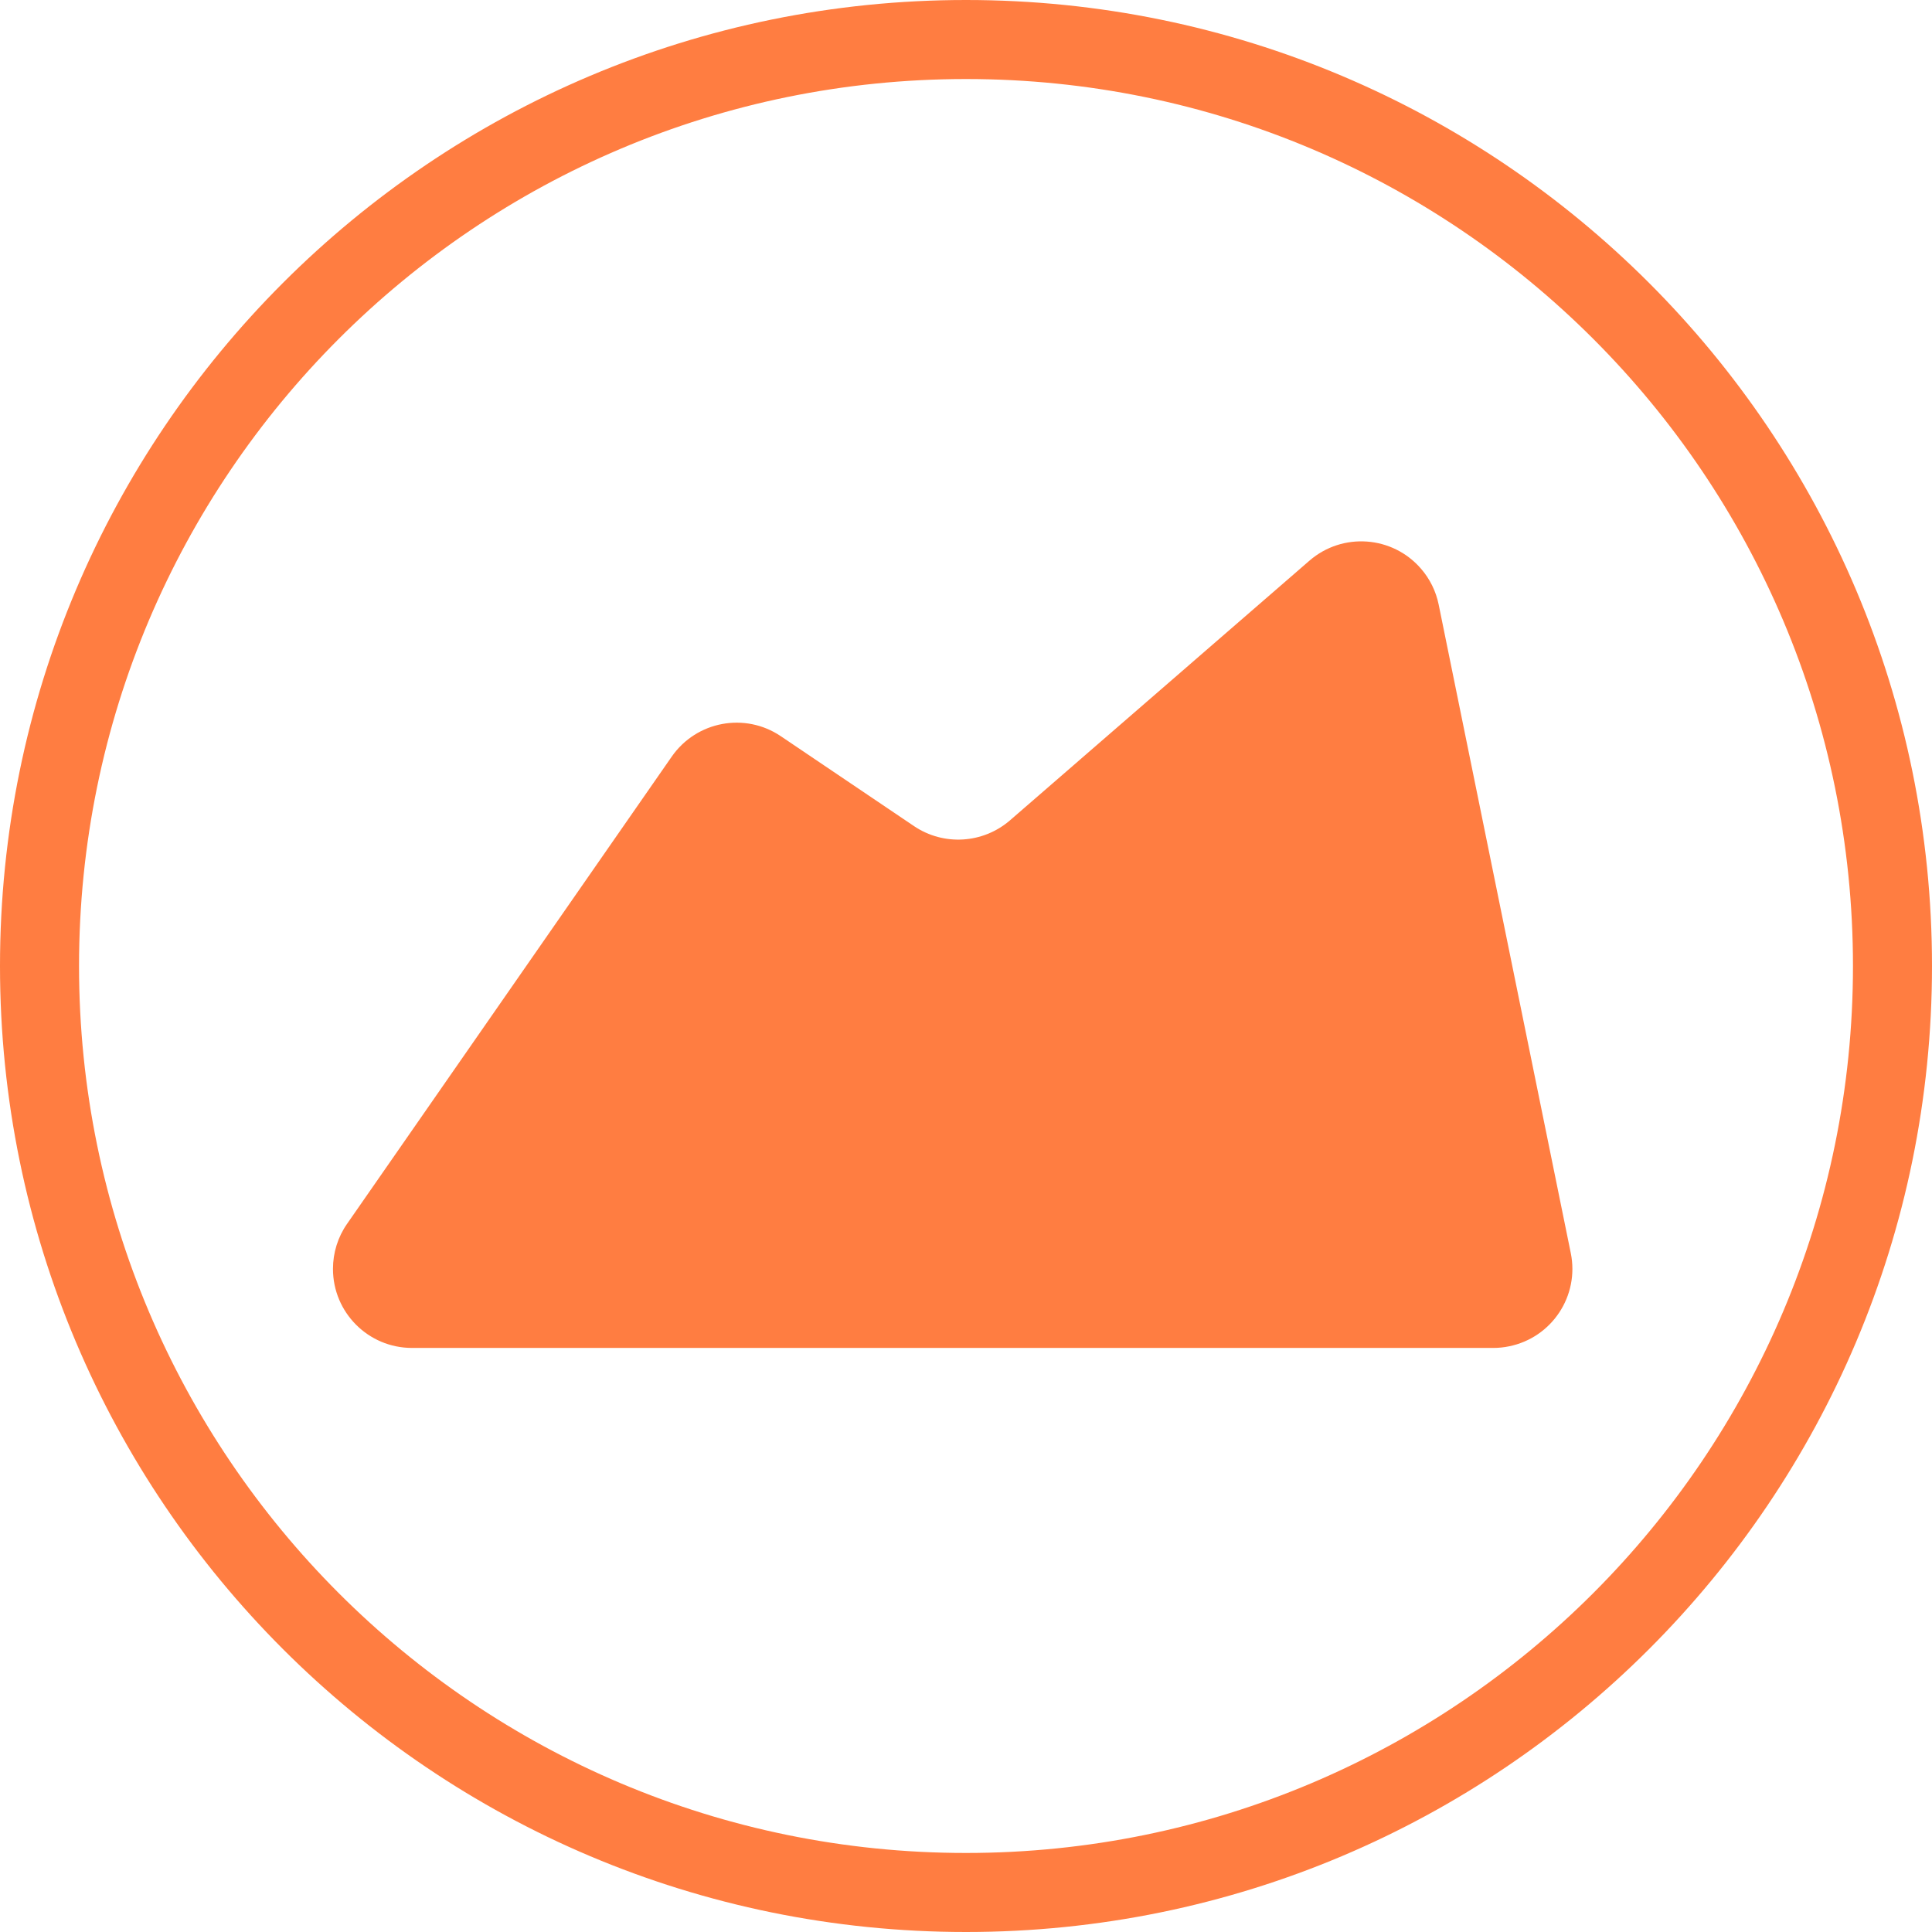 <?xml version="1.0" encoding="UTF-8"?>
<svg width="32px" height="32px" viewBox="0 0 32 32" version="1.1" xmlns="http://www.w3.org/2000/svg" xmlns:xlink="http://www.w3.org/1999/xlink">
    <!-- Generator: Sketch 63 (92445) - https://sketch.com -->
    <title>形状</title>
    <desc>Created with Sketch.</desc>
    <g id="手机点餐网页版" stroke="none" stroke-width="1" fill="none" fill-rule="evenodd">
        <g id="首页" transform="translate(-24, -57)" fill="#FF7D41" fill-rule="nonzero">
            <g id="编组">
                <g id="nav-bar" transform="translate(0, 44)">
                    <path d="M40,13 C48.837,13 56,20.163 56,29 C56,37.837 48.837,45 40,45 C31.163,45 24,37.837 24,29 C24,20.163 31.163,13 40,13 Z M40,14.309 C31.886,14.309 25.309,20.886 25.309,29 C25.309,37.114 31.886,43.691 40,43.691 C48.114,43.691 54.691,37.114 54.691,29 C54.691,20.886 48.114,14.309 40,14.309 Z M47.535,22.418 C47.683,22.588 47.784,22.793 47.829,23.014 L50.017,33.755 C50.162,34.464 49.704,35.155 48.996,35.299 C48.91,35.317 48.822,35.326 48.735,35.326 L30.824,35.326 C30.101,35.326 29.515,34.74 29.515,34.017 C29.515,33.75 29.596,33.489 29.749,33.27 L35.126,25.532 C35.535,24.944 36.34,24.793 36.933,25.194 L39.139,26.683 C39.629,27.014 40.281,26.974 40.729,26.587 L45.689,22.286 C46.235,21.813 47.062,21.872 47.535,22.418 Z" id="形状"></path>
                </g>
            </g>
        </g>
    </g>
</svg>